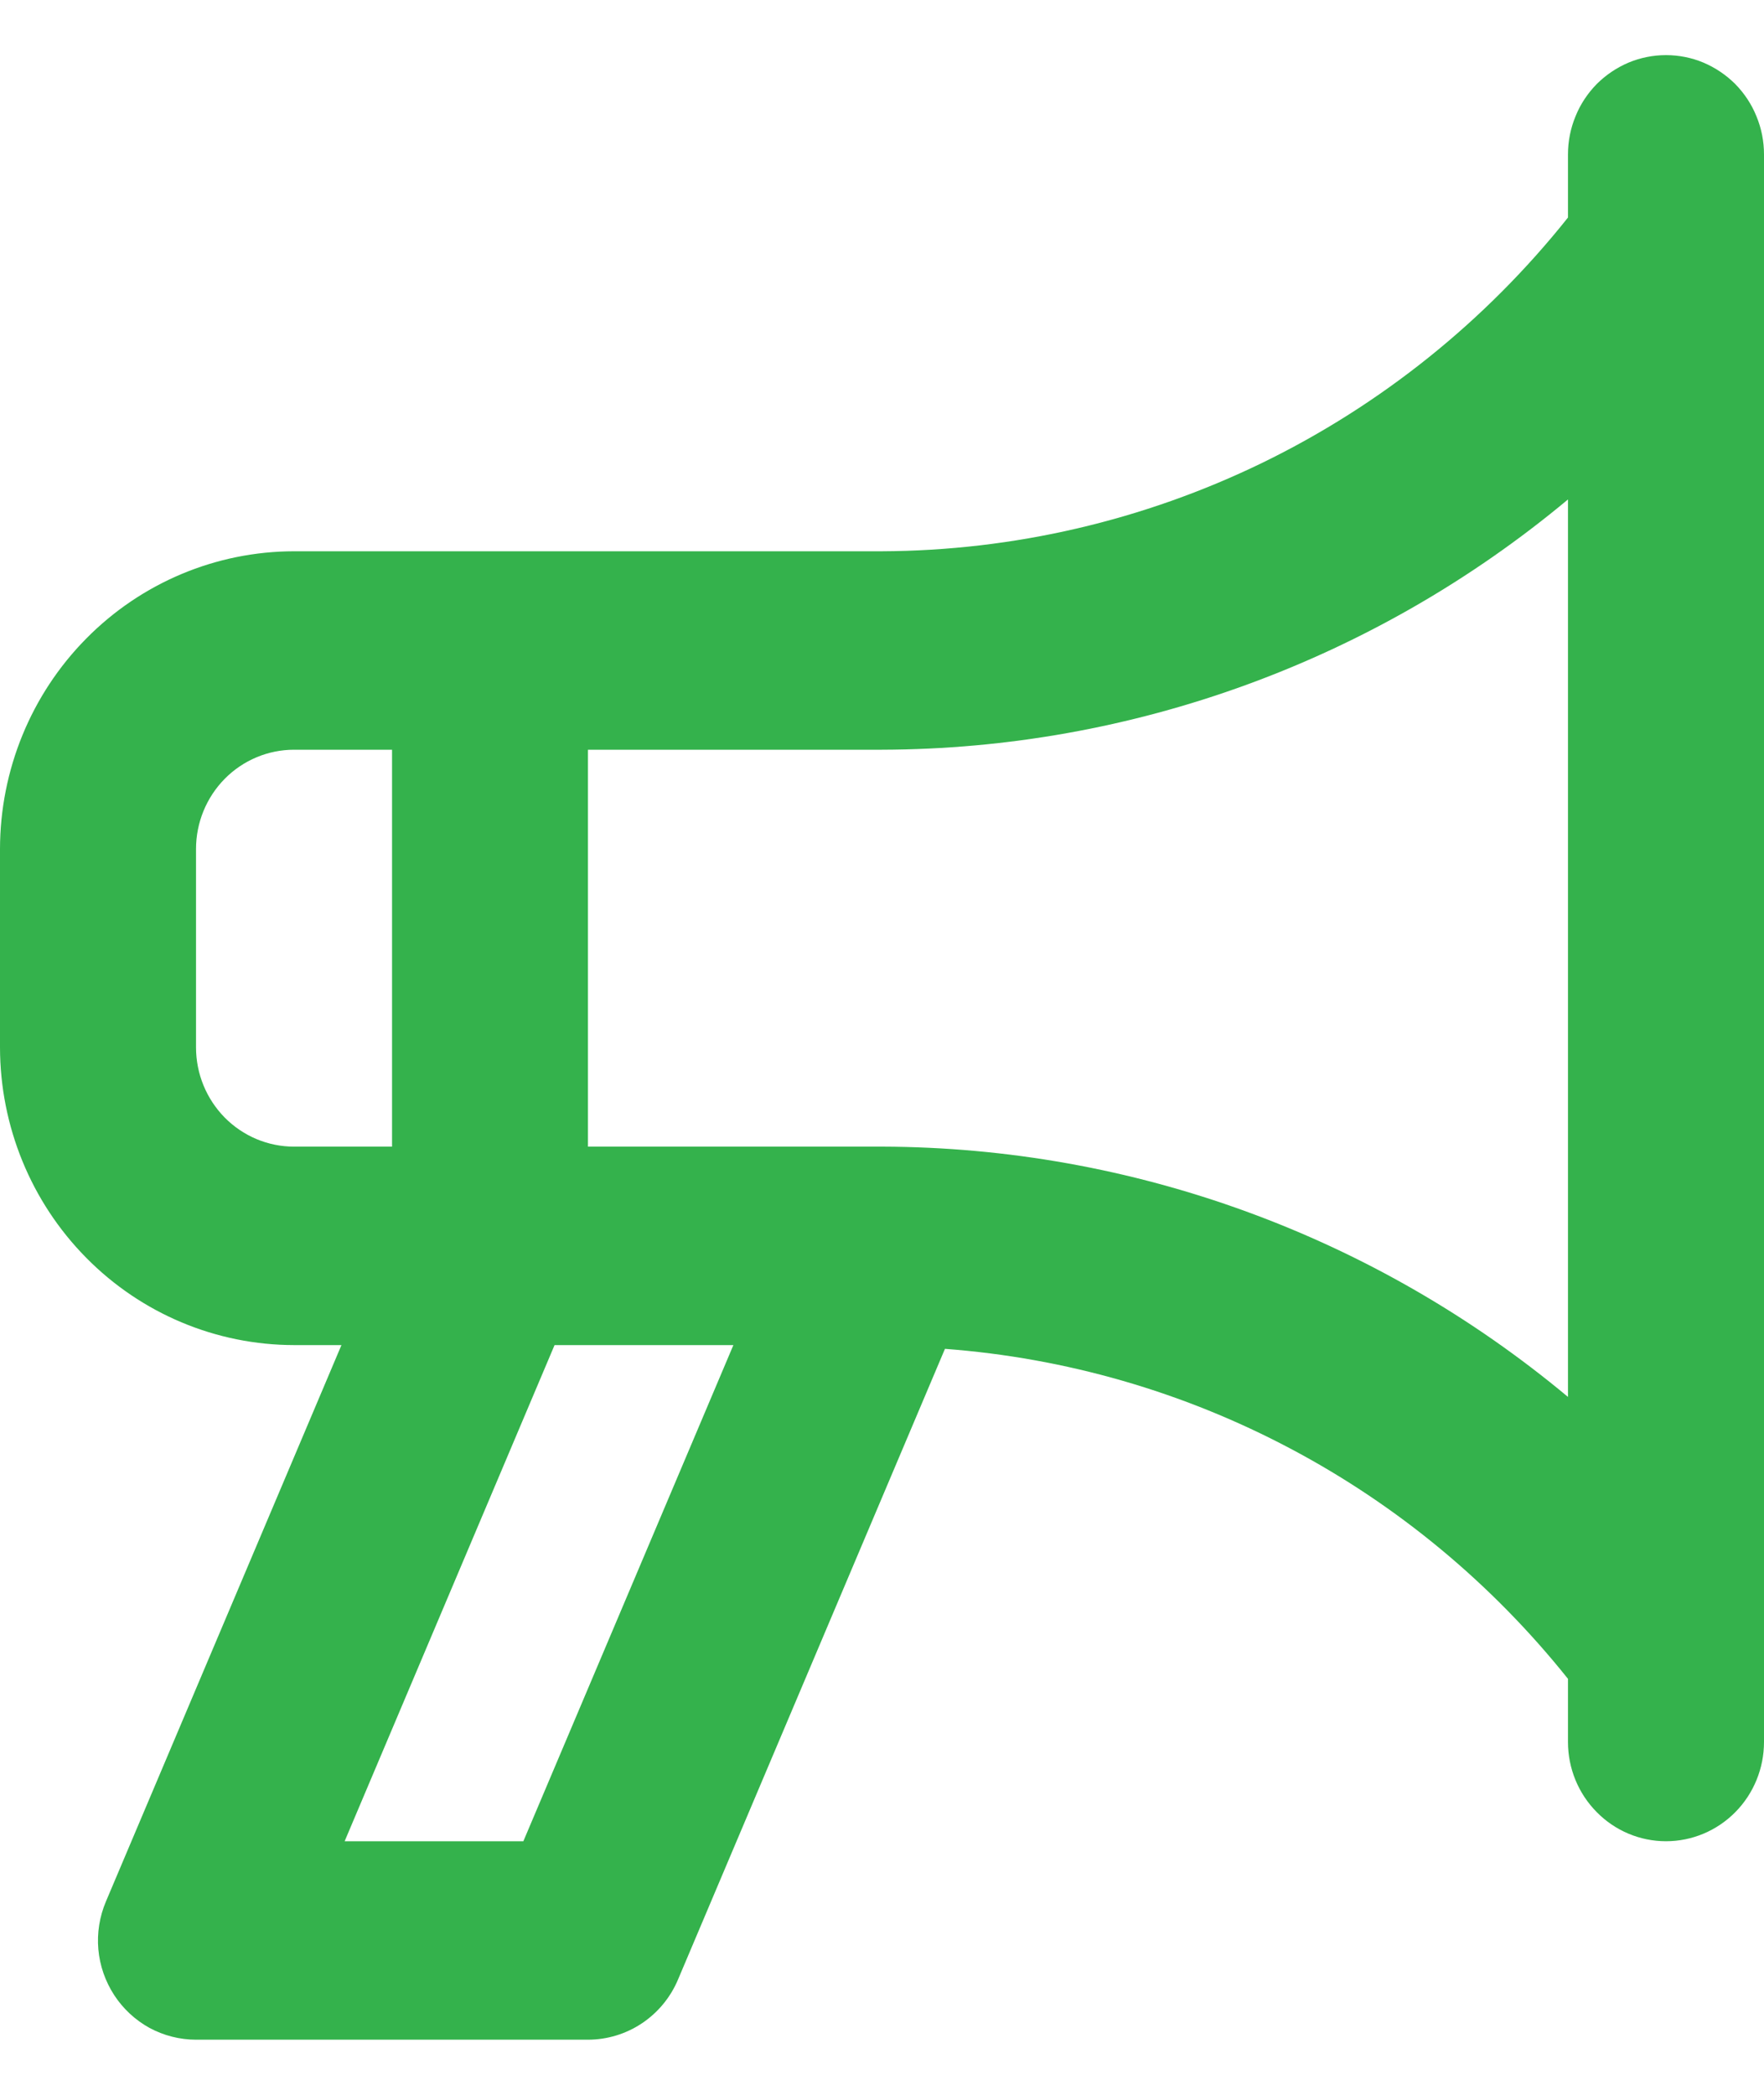 <svg width="16" height="19" viewBox="0 0 16 19" fill="none" xmlns="http://www.w3.org/2000/svg">
<path d="M15.111 0.5C14.994 0.5 14.879 0.523 14.771 0.568C14.663 0.614 14.565 0.68 14.482 0.763C14.4 0.847 14.334 0.946 14.29 1.056C14.245 1.165 14.222 1.282 14.222 1.4V1.973C13.473 2.914 12.525 3.674 11.449 4.198C10.372 4.721 9.194 4.995 8 5H2.667C1.96 5.001 1.282 5.285 0.782 5.792C0.282 6.298 0.001 6.984 0 7.7V9.5C0.001 10.216 0.282 10.902 0.782 11.408C1.282 11.915 1.96 12.199 2.667 12.2H3.097L0.961 17.246C0.903 17.383 0.879 17.532 0.892 17.68C0.905 17.829 0.955 17.971 1.036 18.096C1.117 18.22 1.227 18.322 1.356 18.393C1.486 18.463 1.631 18.5 1.778 18.5H5.333C5.507 18.5 5.678 18.448 5.823 18.351C5.968 18.254 6.082 18.116 6.15 17.954L8.571 12.234C9.665 12.316 10.731 12.623 11.703 13.138C12.675 13.652 13.532 14.363 14.222 15.227V15.8C14.222 16.039 14.316 16.268 14.483 16.436C14.649 16.605 14.875 16.7 15.111 16.7C15.347 16.7 15.573 16.605 15.74 16.436C15.906 16.268 16 16.039 16 15.8V1.4C16 1.282 15.977 1.165 15.932 1.056C15.888 0.946 15.822 0.847 15.74 0.763C15.657 0.68 15.559 0.614 15.451 0.568C15.344 0.523 15.228 0.5 15.111 0.5ZM2.667 10.4C2.431 10.4 2.205 10.305 2.038 10.136C1.872 9.967 1.778 9.739 1.778 9.5V7.7C1.778 7.461 1.872 7.233 2.038 7.064C2.205 6.895 2.431 6.8 2.667 6.8H3.556V10.4H2.667ZM4.747 16.7H3.126L5.03 12.2H6.652L4.747 16.7ZM14.222 12.67C12.47 11.208 10.271 10.406 8 10.4H5.333V6.8H8C10.271 6.794 12.47 5.992 14.222 4.53V12.67Z" fill="#34B24C"/>
</svg>
